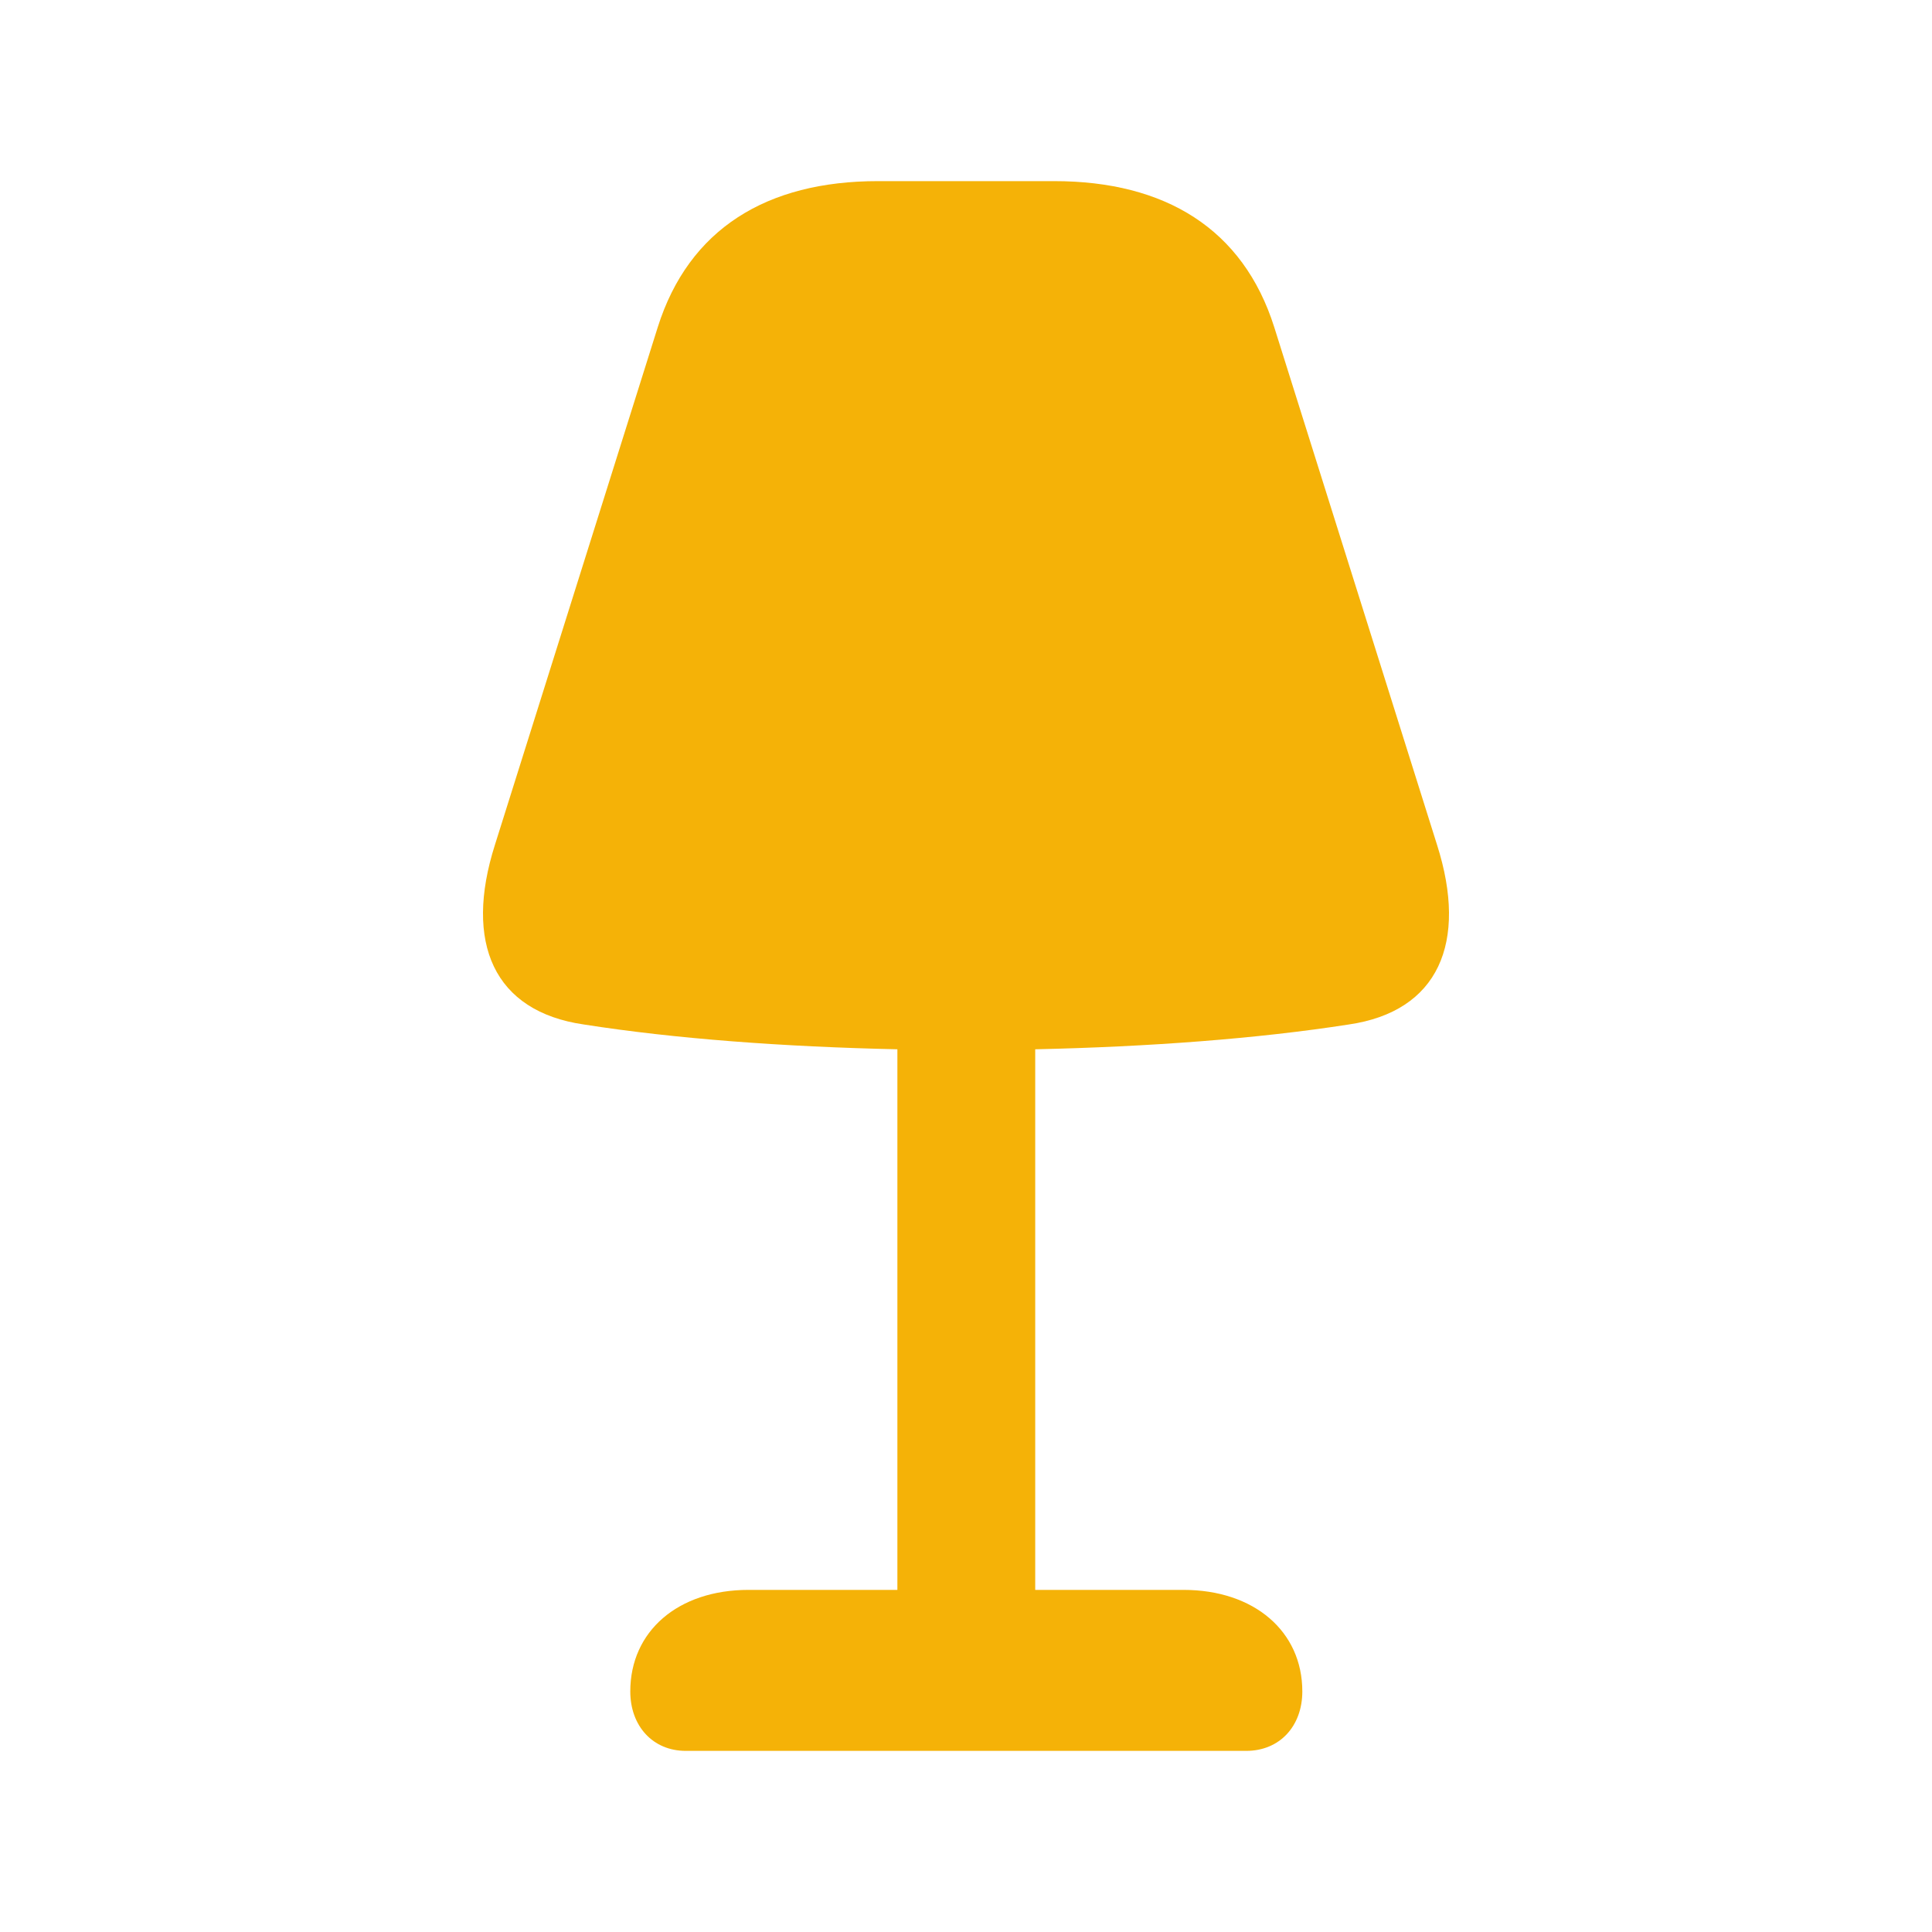 <?xml version="1.0" encoding="UTF-8"?>
<svg width="64px" height="64px" viewBox="0 0 64 64" version="1.1" xmlns="http://www.w3.org/2000/svg" xmlns:xlink="http://www.w3.org/1999/xlink">
    <title>Best Buy Guide/List Item/Icons/Smart Lamp</title>
    <g id="Best-Buy-Guide/List-Item/Icons/Smart-Lamp" stroke="none" stroke-width="1" fill="none" fill-rule="evenodd">
        <g id="􁌠" transform="translate(16, 6)" fill="#F5B207" fill-rule="nonzero">
            <path d="M6.717,52 L25.282,52 C26.393,52 27.141,51.179 27.141,50.031 C27.141,48.041 25.545,46.667 23.202,46.667 L18.293,46.667 L18.293,28.759 C22.05,28.677 25.646,28.41 28.676,27.938 C31.646,27.508 32.636,25.231 31.605,21.99 L26.212,4.841 C25.181,1.579 22.596,0 18.919,0 L13.081,0 C9.404,0 6.818,1.579 5.788,4.841 L0.394,21.99 C-0.636,25.231 0.354,27.508 3.344,27.938 C6.354,28.41 9.95,28.677 13.727,28.759 L13.727,46.667 L8.798,46.667 C6.455,46.667 4.879,48.041 4.879,50.031 C4.879,51.179 5.627,52 6.717,52 Z" id="Path"></path>
        </g>
    </g>
</svg>